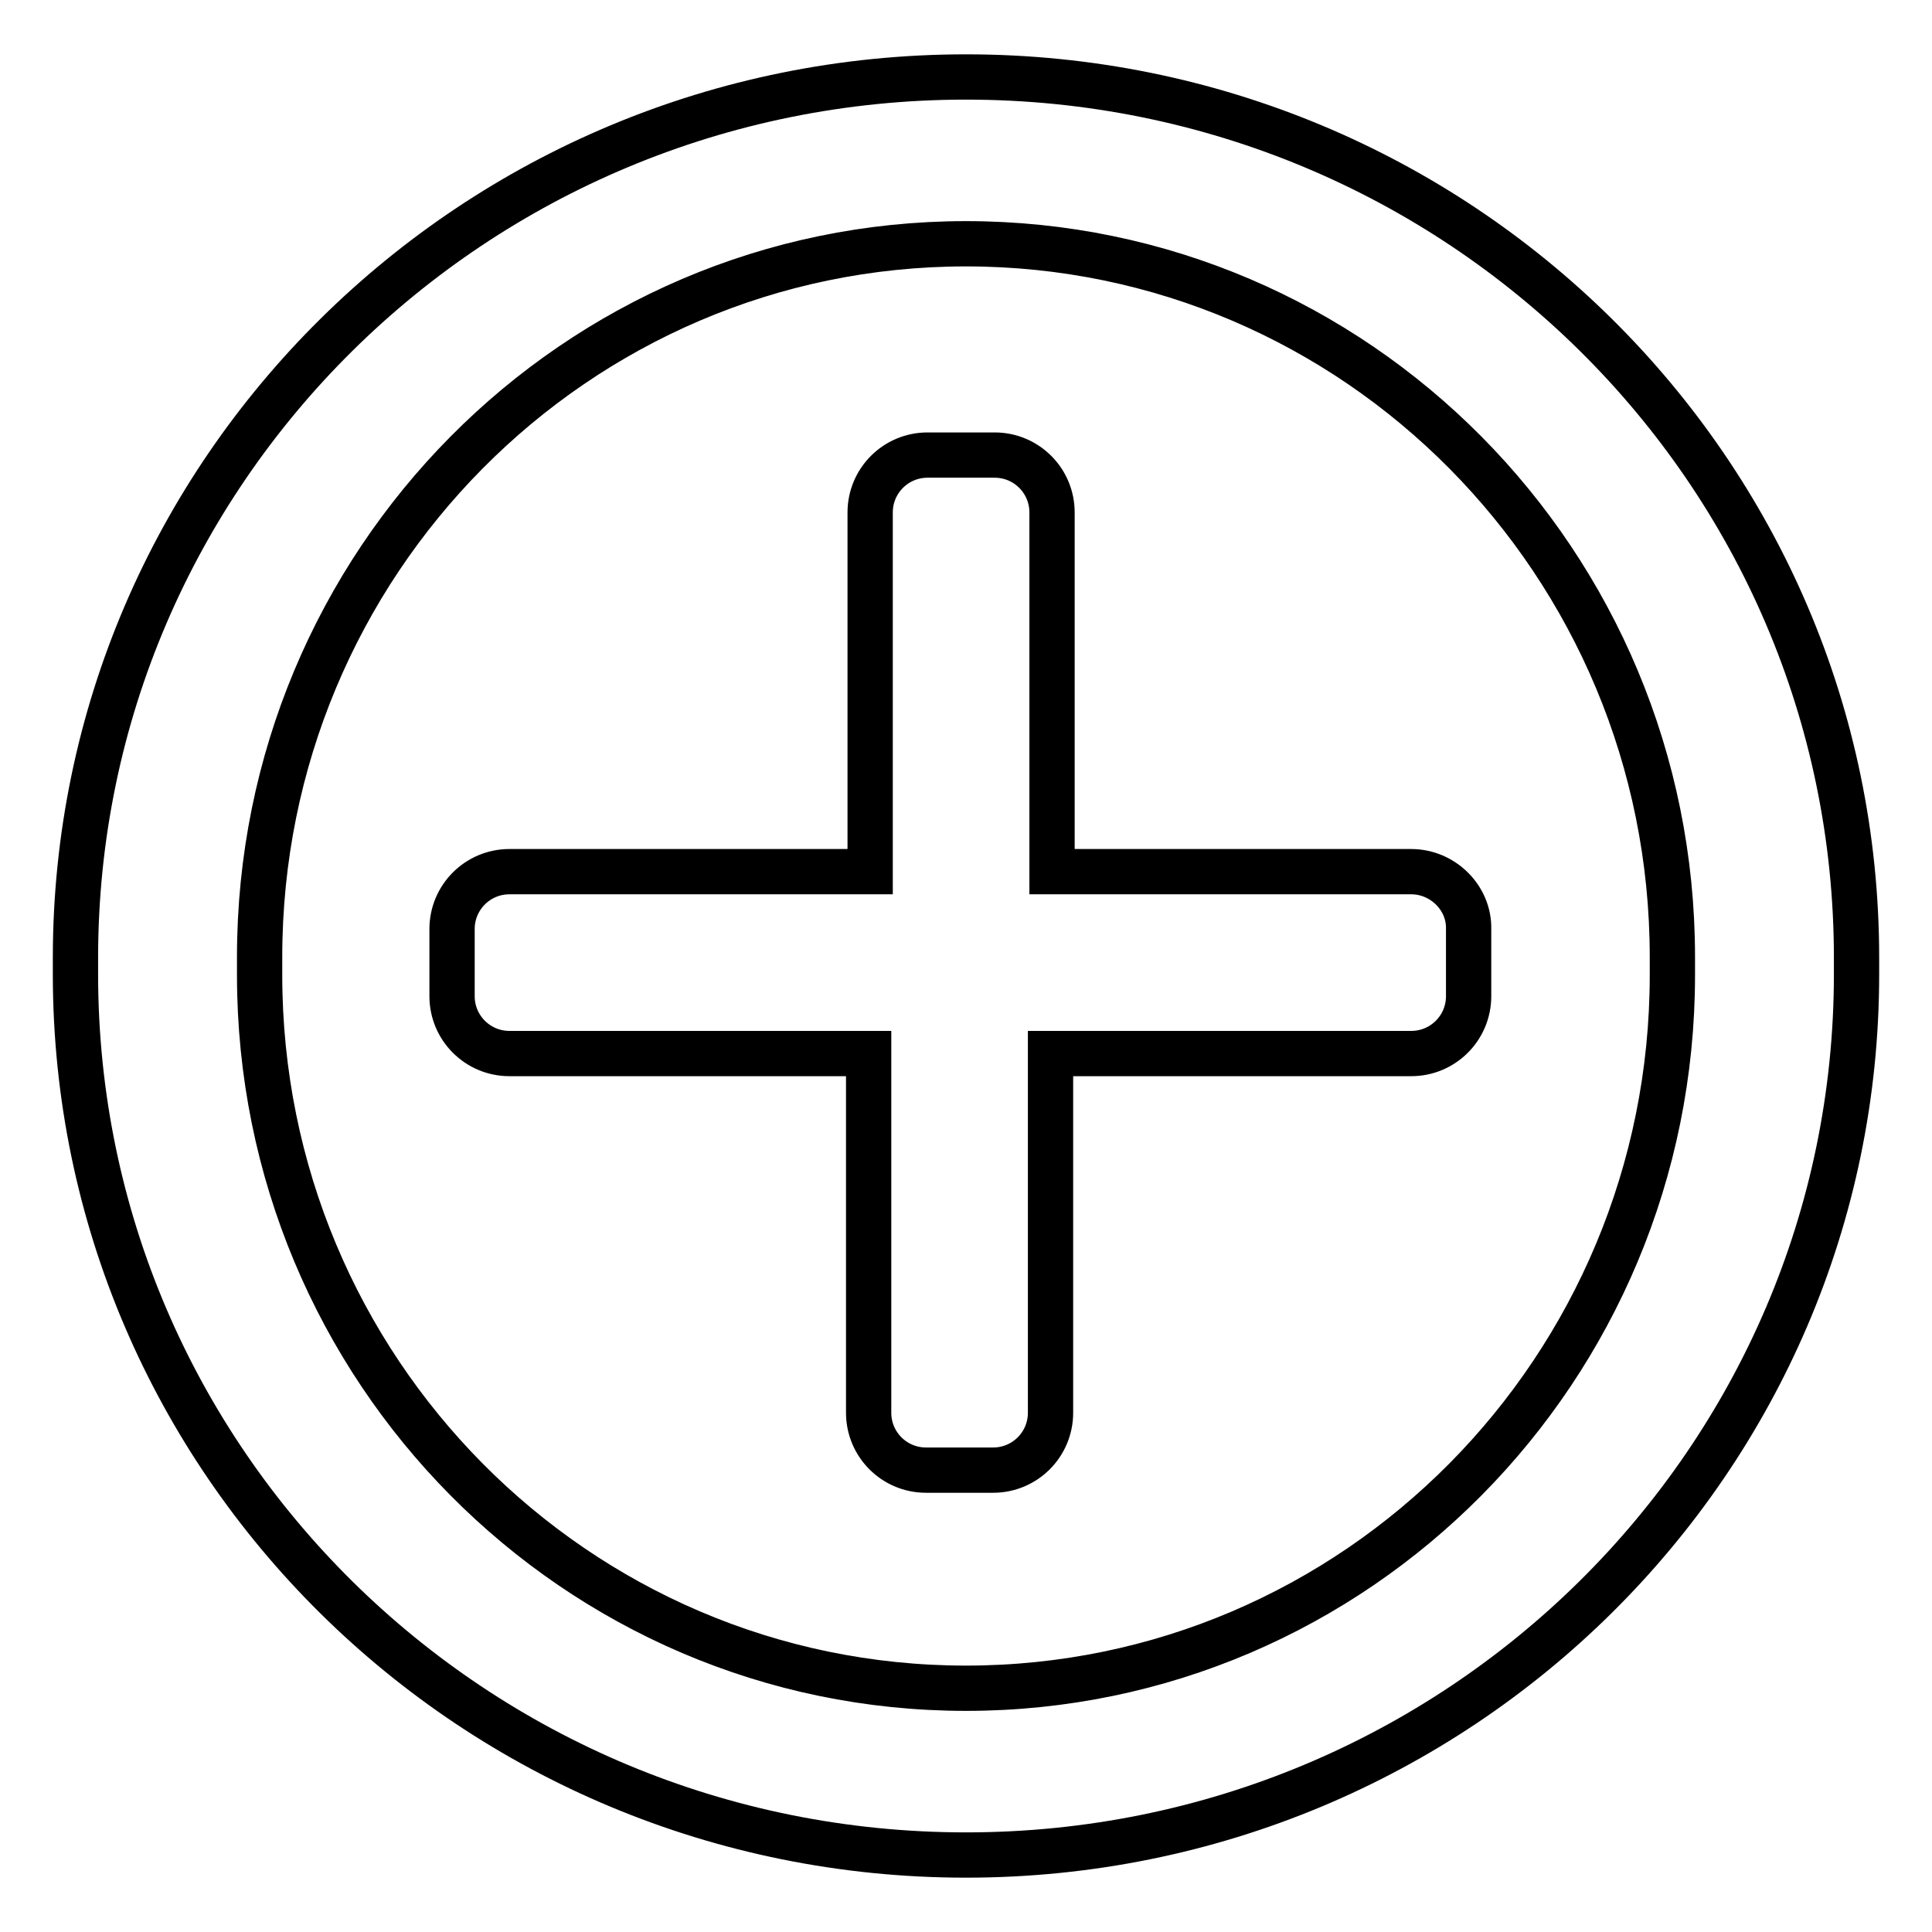 <?xml version="1.0" encoding="utf-8"?>
<!-- Svg Vector Icons : http://www.onlinewebfonts.com/icon -->
<!DOCTYPE svg PUBLIC "-//W3C//DTD SVG 1.1//EN" "http://www.w3.org/Graphics/SVG/1.1/DTD/svg11.dtd">
<svg version="1.1" xmlns="http://www.w3.org/2000/svg" xmlns:xlink="http://www.w3.org/1999/xlink" x="0px" y="0px" viewBox="0 0 256 256" enable-background="new 0 0 256 256" xml:space="preserve">
<g> <path stroke-width="6" fill-opacity="0" stroke="#000000"  d="M246,126.9c0-64.5-52.8-116.7-118-116.7c-65.2,0-118,52.3-118,116.7c0,0.4,0,0.8,0,1.1c0,0.4,0,0.8,0,1.1 c0,64.5,52.8,116.7,118,116.7c65.2,0,118-52.3,118-116.7c0-0.4,0-0.8,0-1.1C246,127.6,246,127.2,246,126.9z M221.6,128 c0,0.2,0,0.3,0,0.5h0c0,0.2,0,0.5,0,0.7c0,52.2-41.9,94.5-93.6,94.5c-51.7,0-93.6-42.3-93.6-94.5c0-0.2,0-0.5,0-0.7h0 c0-0.2,0-0.3,0-0.5c0-0.2,0-0.3,0-0.5h0c0-0.2,0-0.5,0-0.7c0-52.2,41.9-94.5,93.6-94.5c51.7,0,93.6,42.3,93.6,94.5 c0,0.2,0,0.5,0,0.7h0C221.6,127.7,221.6,127.8,221.6,128z M187,115.5h-47.6V67.9c0-4.2-3.4-7.6-7.6-7.6h-8.9 c-4.2,0-7.6,3.4-7.6,7.6v47.6H67.5c-4.2,0-7.6,3.4-7.6,7.6v8.9c0,4.2,3.4,7.6,7.6,7.6h47.6v47.6c0,4.2,3.4,7.6,7.6,7.6h8.9 c4.2,0,7.6-3.4,7.6-7.6v-47.6H187c4.2,0,7.6-3.4,7.6-7.6v-8.9C194.7,119,191.2,115.5,187,115.5z"/></g>
</svg>